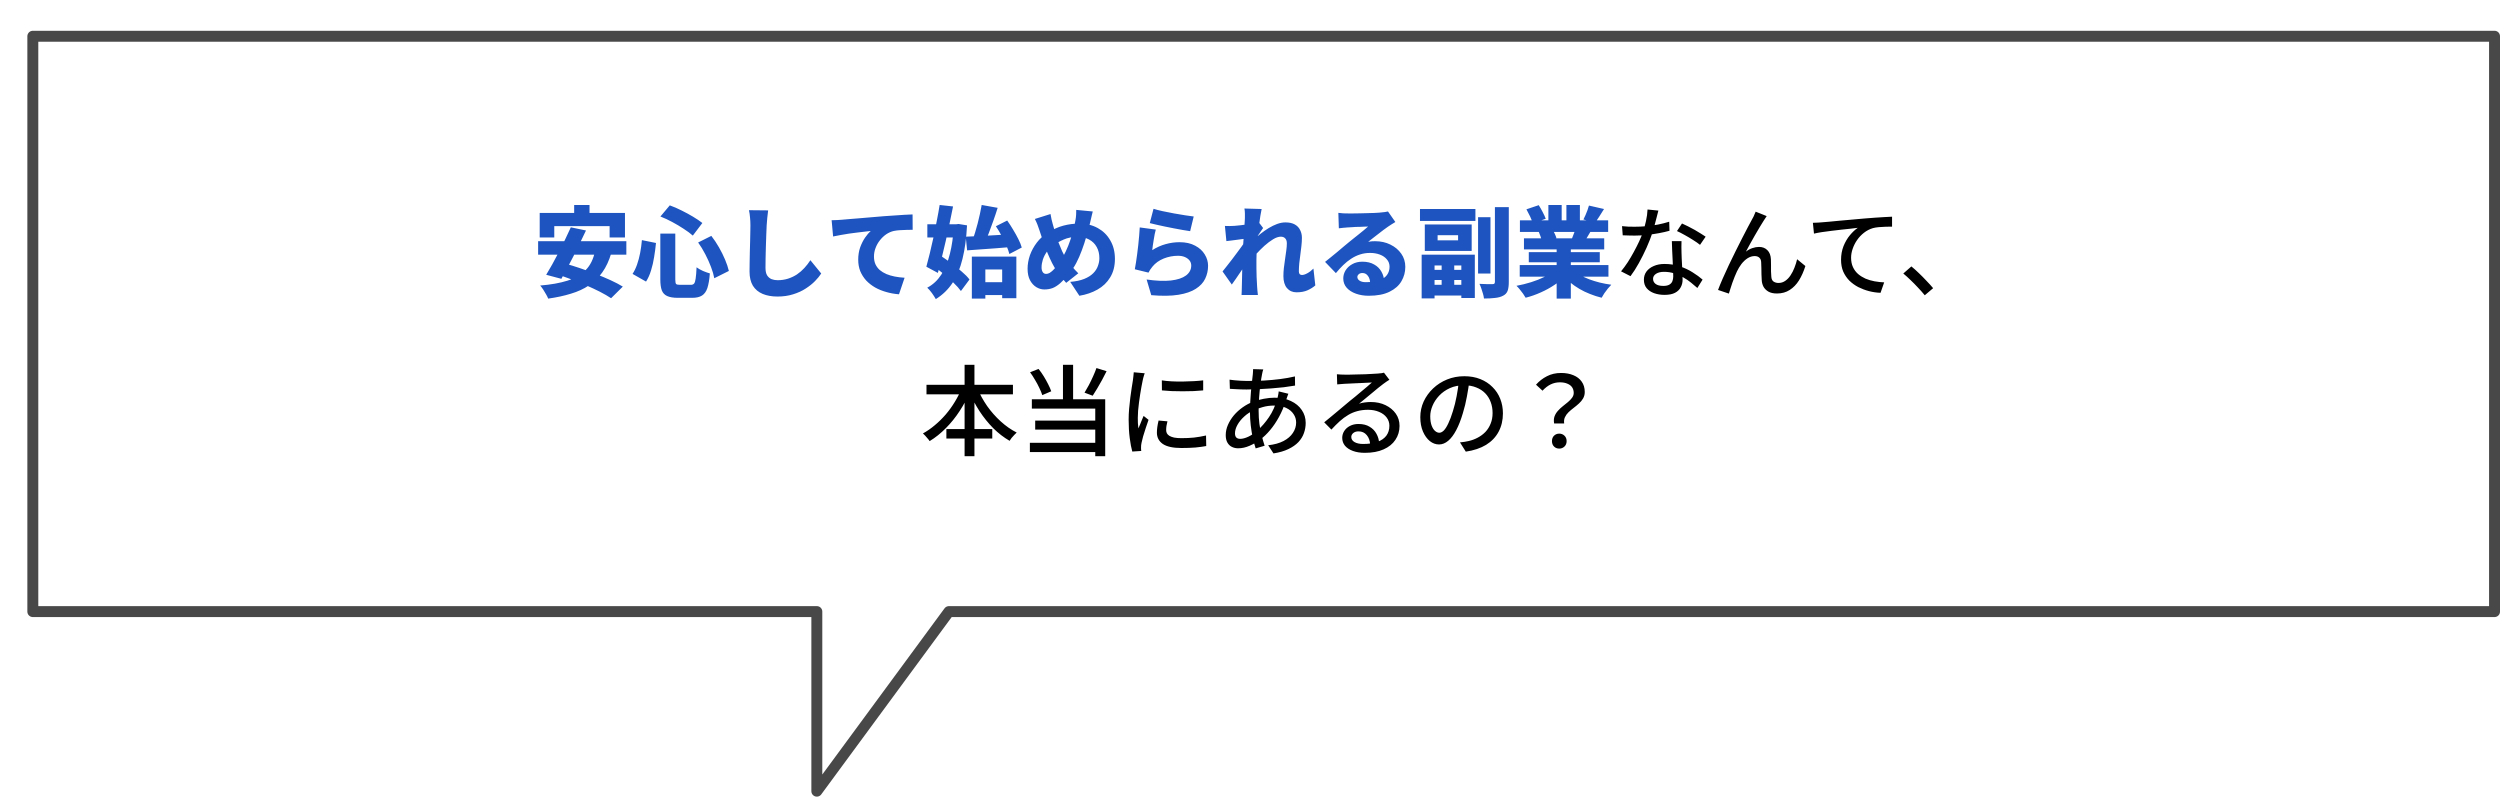 <svg width="457" height="146" viewBox="0 0 457 146" fill="none" xmlns="http://www.w3.org/2000/svg">
<g filter="url(#filter0_d_271_693)">
<path d="M1 1.626H451V106.799H168.465L144.317 139.626V106.799H1V1.626Z" fill="white" stroke="#484848" stroke-width="2" stroke-linecap="round" stroke-linejoin="round"/>
<path d="M99.957 32.469H102.765V35.961H99.957V32.469ZM93.657 33.927H109.245V38.409H106.437V36.339H96.321V38.409H93.657V33.927ZM99.345 36.555L102.117 37.131C101.769 37.887 101.397 38.661 101.001 39.453C100.617 40.245 100.227 41.037 99.831 41.829C99.435 42.609 99.045 43.353 98.661 44.061C98.289 44.757 97.941 45.393 97.617 45.969L94.845 45.231C95.193 44.667 95.559 44.037 95.943 43.341C96.339 42.633 96.735 41.895 97.131 41.127C97.539 40.347 97.929 39.567 98.301 38.787C98.685 38.007 99.033 37.263 99.345 36.555ZM103.773 40.893L106.743 41.271C106.335 42.651 105.789 43.821 105.105 44.781C104.433 45.741 103.617 46.539 102.657 47.175C101.709 47.811 100.611 48.315 99.363 48.687C98.127 49.071 96.741 49.371 95.205 49.587C95.133 49.371 95.007 49.113 94.827 48.813C94.659 48.513 94.479 48.213 94.287 47.913C94.095 47.625 93.915 47.385 93.747 47.193C95.679 47.037 97.335 46.743 98.715 46.311C100.107 45.879 101.223 45.231 102.063 44.367C102.915 43.503 103.485 42.345 103.773 40.893ZM93.369 39.093H109.497V41.559H93.369V39.093ZM96.357 44.997L98.301 43.179C99.129 43.407 100.023 43.683 100.983 44.007C101.943 44.331 102.903 44.685 103.863 45.069C104.835 45.441 105.753 45.825 106.617 46.221C107.481 46.617 108.225 47.007 108.849 47.391L106.707 49.515C106.155 49.143 105.471 48.747 104.655 48.327C103.851 47.919 102.975 47.511 102.027 47.103C101.079 46.695 100.113 46.311 99.129 45.951C98.157 45.579 97.233 45.261 96.357 44.997ZM115.707 37.707H118.443V46.059C118.443 46.503 118.491 46.785 118.587 46.905C118.683 47.013 118.923 47.067 119.307 47.067C119.391 47.067 119.523 47.067 119.703 47.067C119.883 47.067 120.075 47.067 120.279 47.067C120.495 47.067 120.693 47.067 120.873 47.067C121.053 47.067 121.191 47.067 121.287 47.067C121.551 47.067 121.749 46.989 121.881 46.833C122.013 46.665 122.109 46.353 122.169 45.897C122.241 45.429 122.295 44.751 122.331 43.863C122.631 44.091 123.021 44.313 123.501 44.529C123.981 44.733 124.401 44.883 124.761 44.979C124.677 46.095 124.527 46.983 124.311 47.643C124.095 48.291 123.765 48.753 123.321 49.029C122.889 49.305 122.289 49.443 121.521 49.443C121.413 49.443 121.269 49.443 121.089 49.443C120.921 49.443 120.729 49.443 120.513 49.443C120.309 49.443 120.105 49.443 119.901 49.443C119.697 49.443 119.505 49.443 119.325 49.443C119.157 49.443 119.025 49.443 118.929 49.443C118.089 49.443 117.435 49.335 116.967 49.119C116.499 48.915 116.169 48.567 115.977 48.075C115.797 47.583 115.707 46.911 115.707 46.059V37.707ZM115.725 34.575L117.435 32.541C118.143 32.793 118.863 33.105 119.595 33.477C120.327 33.837 121.023 34.215 121.683 34.611C122.343 35.007 122.913 35.391 123.393 35.763L121.647 38.067C121.191 37.659 120.633 37.245 119.973 36.825C119.325 36.393 118.629 35.979 117.885 35.583C117.153 35.187 116.433 34.851 115.725 34.575ZM112.341 38.895L114.915 39.417C114.831 40.269 114.717 41.127 114.573 41.991C114.441 42.843 114.255 43.653 114.015 44.421C113.787 45.189 113.481 45.873 113.097 46.473L110.631 45.069C110.967 44.553 111.243 43.977 111.459 43.341C111.687 42.693 111.873 41.997 112.017 41.253C112.161 40.497 112.269 39.711 112.341 38.895ZM122.619 39.327L125.031 38.121C125.535 38.769 126.003 39.471 126.435 40.227C126.867 40.983 127.239 41.733 127.551 42.477C127.863 43.221 128.091 43.905 128.235 44.529L125.571 45.861C125.463 45.249 125.265 44.565 124.977 43.809C124.689 43.041 124.341 42.267 123.933 41.487C123.525 40.695 123.087 39.975 122.619 39.327ZM135.417 33.459C135.357 33.879 135.303 34.341 135.255 34.845C135.207 35.349 135.171 35.799 135.147 36.195C135.123 36.663 135.099 37.239 135.075 37.923C135.051 38.595 135.027 39.303 135.003 40.047C134.979 40.779 134.961 41.493 134.949 42.189C134.937 42.873 134.931 43.461 134.931 43.953C134.931 44.529 135.027 44.985 135.219 45.321C135.423 45.645 135.693 45.879 136.029 46.023C136.365 46.155 136.737 46.221 137.145 46.221C137.841 46.221 138.483 46.125 139.071 45.933C139.659 45.741 140.199 45.483 140.691 45.159C141.183 44.823 141.633 44.433 142.041 43.989C142.449 43.545 142.815 43.071 143.139 42.567L145.119 44.997C144.843 45.429 144.465 45.891 143.985 46.383C143.517 46.863 142.947 47.319 142.275 47.751C141.615 48.183 140.853 48.531 139.989 48.795C139.125 49.071 138.171 49.209 137.127 49.209C136.083 49.209 135.177 49.047 134.409 48.723C133.641 48.399 133.047 47.901 132.627 47.229C132.219 46.545 132.015 45.681 132.015 44.637C132.015 44.181 132.021 43.647 132.033 43.035C132.045 42.411 132.057 41.763 132.069 41.091C132.093 40.407 132.111 39.741 132.123 39.093C132.135 38.445 132.147 37.869 132.159 37.365C132.171 36.849 132.177 36.459 132.177 36.195C132.177 35.703 132.153 35.223 132.105 34.755C132.069 34.275 132.003 33.831 131.907 33.423L135.417 33.459ZM147.022 35.259C147.382 35.247 147.736 35.235 148.084 35.223C148.444 35.199 148.708 35.181 148.876 35.169C149.296 35.133 149.776 35.091 150.316 35.043C150.868 34.995 151.468 34.947 152.116 34.899C152.776 34.839 153.478 34.779 154.222 34.719C154.966 34.659 155.752 34.593 156.58 34.521C157.18 34.473 157.798 34.431 158.434 34.395C159.082 34.347 159.7 34.305 160.288 34.269C160.876 34.233 161.386 34.209 161.818 34.197L161.836 37.005C161.524 37.005 161.158 37.011 160.738 37.023C160.33 37.035 159.916 37.053 159.496 37.077C159.088 37.101 158.716 37.149 158.38 37.221C157.9 37.329 157.438 37.533 156.994 37.833C156.562 38.133 156.178 38.499 155.842 38.931C155.506 39.351 155.242 39.819 155.05 40.335C154.858 40.839 154.762 41.361 154.762 41.901C154.762 42.429 154.852 42.897 155.032 43.305C155.224 43.713 155.488 44.067 155.824 44.367C156.172 44.655 156.58 44.901 157.048 45.105C157.516 45.297 158.026 45.447 158.578 45.555C159.142 45.663 159.736 45.735 160.36 45.771L159.334 48.795C158.53 48.735 157.756 48.597 157.012 48.381C156.28 48.177 155.602 47.901 154.978 47.553C154.354 47.193 153.808 46.767 153.34 46.275C152.884 45.771 152.524 45.207 152.26 44.583C152.008 43.947 151.882 43.245 151.882 42.477C151.882 41.649 152.002 40.893 152.242 40.209C152.494 39.525 152.794 38.931 153.142 38.427C153.502 37.911 153.844 37.509 154.168 37.221C153.856 37.257 153.49 37.299 153.07 37.347C152.65 37.395 152.194 37.449 151.702 37.509C151.21 37.569 150.706 37.635 150.19 37.707C149.686 37.779 149.182 37.863 148.678 37.959C148.186 38.043 147.724 38.133 147.292 38.229L147.022 35.259ZM173.95 46.581H179.386V48.939H173.95V46.581ZM172.654 41.901H180.79V49.515H178.198V44.259H175.12V49.587H172.654V41.901ZM171.538 38.265C172.258 38.229 173.074 38.193 173.986 38.157C174.91 38.109 175.876 38.055 176.884 37.995C177.892 37.935 178.888 37.875 179.872 37.815L179.854 40.155C178.918 40.227 177.97 40.305 177.01 40.389C176.062 40.461 175.138 40.527 174.238 40.587C173.35 40.647 172.534 40.707 171.79 40.767L171.538 38.265ZM177.046 36.357L179.116 35.313C179.476 35.817 179.83 36.363 180.178 36.951C180.538 37.539 180.862 38.121 181.15 38.697C181.438 39.261 181.648 39.777 181.78 40.245L179.512 41.433C179.404 40.977 179.218 40.455 178.954 39.867C178.702 39.279 178.408 38.679 178.072 38.067C177.748 37.455 177.406 36.885 177.046 36.357ZM174.454 32.469L177.37 32.991C177.13 33.771 176.866 34.563 176.578 35.367C176.302 36.171 176.02 36.939 175.732 37.671C175.444 38.391 175.168 39.033 174.904 39.597L172.708 39.057C172.888 38.601 173.062 38.103 173.23 37.563C173.398 37.011 173.56 36.441 173.716 35.853C173.872 35.265 174.01 34.683 174.13 34.107C174.262 33.531 174.37 32.985 174.454 32.469ZM164.518 35.997H170.278V38.409H164.518V35.997ZM166.768 32.469L169.216 32.739C169.024 33.723 168.814 34.755 168.586 35.835C168.37 36.903 168.136 37.971 167.884 39.039C167.644 40.107 167.398 41.139 167.146 42.135C166.906 43.131 166.672 44.049 166.444 44.889L164.338 43.755C164.542 43.035 164.752 42.219 164.968 41.307C165.196 40.383 165.418 39.417 165.634 38.409C165.85 37.389 166.054 36.375 166.246 35.367C166.45 34.347 166.624 33.381 166.768 32.469ZM165.598 43.629L167.02 41.793C167.62 42.189 168.256 42.639 168.928 43.143C169.6 43.635 170.23 44.139 170.818 44.655C171.418 45.159 171.886 45.639 172.222 46.095L170.656 48.201C170.332 47.745 169.888 47.247 169.324 46.707C168.76 46.155 168.148 45.609 167.488 45.069C166.84 44.529 166.21 44.049 165.598 43.629ZM169.342 35.997H169.774L170.224 35.943L171.772 36.195C171.652 38.547 171.376 40.587 170.944 42.315C170.524 44.043 169.918 45.507 169.126 46.707C168.334 47.907 167.314 48.897 166.066 49.677C165.886 49.353 165.646 48.981 165.346 48.561C165.046 48.153 164.764 47.829 164.5 47.589C165.532 47.049 166.39 46.251 167.074 45.195C167.758 44.139 168.28 42.873 168.64 41.397C169.012 39.921 169.246 38.277 169.342 36.465V35.997ZM194.758 33.657C194.71 33.825 194.656 34.041 194.596 34.305C194.536 34.557 194.476 34.815 194.416 35.079C194.368 35.331 194.32 35.541 194.272 35.709C194.068 36.537 193.84 37.377 193.588 38.229C193.348 39.081 193.072 39.921 192.76 40.749C192.46 41.577 192.118 42.357 191.734 43.089C191.35 43.809 190.918 44.457 190.438 45.033C189.838 45.765 189.298 46.341 188.818 46.761C188.338 47.181 187.87 47.481 187.414 47.661C186.958 47.829 186.454 47.913 185.902 47.913C185.386 47.913 184.894 47.769 184.426 47.481C183.958 47.193 183.574 46.767 183.274 46.203C182.986 45.639 182.842 44.949 182.842 44.133C182.842 43.305 182.986 42.477 183.274 41.649C183.574 40.821 183.994 40.053 184.534 39.345C185.074 38.637 185.716 38.049 186.46 37.581C187.456 36.945 188.428 36.501 189.376 36.249C190.324 35.997 191.29 35.871 192.274 35.871C193.546 35.871 194.674 36.141 195.658 36.681C196.642 37.221 197.41 37.977 197.962 38.949C198.526 39.909 198.808 41.037 198.808 42.333C198.808 43.641 198.52 44.763 197.944 45.699C197.38 46.635 196.606 47.379 195.622 47.931C194.65 48.483 193.546 48.861 192.31 49.065L190.636 46.527C191.656 46.443 192.508 46.263 193.192 45.987C193.876 45.711 194.422 45.369 194.83 44.961C195.238 44.553 195.526 44.109 195.694 43.629C195.874 43.149 195.964 42.669 195.964 42.189C195.964 41.409 195.802 40.731 195.478 40.155C195.154 39.567 194.692 39.111 194.092 38.787C193.504 38.463 192.808 38.301 192.004 38.301C191.02 38.301 190.168 38.463 189.448 38.787C188.728 39.099 188.074 39.465 187.486 39.885C187.042 40.197 186.664 40.581 186.352 41.037C186.04 41.481 185.8 41.955 185.632 42.459C185.476 42.951 185.398 43.431 185.398 43.899C185.398 44.247 185.47 44.529 185.614 44.745C185.758 44.961 185.962 45.069 186.226 45.069C186.43 45.069 186.634 45.015 186.838 44.907C187.042 44.787 187.252 44.625 187.468 44.421C187.684 44.217 187.9 43.971 188.116 43.683C188.344 43.395 188.578 43.077 188.818 42.729C189.19 42.189 189.526 41.595 189.826 40.947C190.138 40.287 190.408 39.615 190.636 38.931C190.876 38.247 191.074 37.593 191.23 36.969C191.386 36.333 191.506 35.769 191.59 35.277C191.65 34.965 191.692 34.623 191.716 34.251C191.74 33.879 191.746 33.585 191.734 33.369L194.758 33.657ZM187.036 34.125C187.096 34.461 187.156 34.779 187.216 35.079C187.288 35.367 187.36 35.649 187.432 35.925C187.576 36.465 187.738 37.029 187.918 37.617C188.11 38.205 188.308 38.787 188.512 39.363C188.728 39.927 188.944 40.449 189.16 40.929C189.388 41.409 189.61 41.817 189.826 42.153C190.138 42.609 190.492 43.095 190.888 43.611C191.296 44.115 191.704 44.565 192.112 44.961L189.898 46.707C189.55 46.311 189.244 45.957 188.98 45.645C188.728 45.321 188.47 44.967 188.206 44.583C187.906 44.151 187.612 43.653 187.324 43.089C187.036 42.513 186.754 41.895 186.478 41.235C186.214 40.575 185.956 39.891 185.704 39.183C185.452 38.463 185.212 37.743 184.984 37.023C184.876 36.675 184.762 36.351 184.642 36.051C184.522 35.739 184.366 35.397 184.174 35.025L187.036 34.125ZM205.864 33.171C206.32 33.315 206.878 33.459 207.538 33.603C208.21 33.747 208.906 33.885 209.626 34.017C210.346 34.149 211.024 34.263 211.66 34.359C212.296 34.455 212.812 34.527 213.208 34.575L212.56 37.257C212.188 37.209 211.738 37.137 211.21 37.041C210.694 36.945 210.142 36.843 209.554 36.735C208.978 36.615 208.408 36.501 207.844 36.393C207.28 36.273 206.764 36.159 206.296 36.051C205.84 35.943 205.468 35.853 205.18 35.781L205.864 33.171ZM206.278 36.969C206.218 37.185 206.152 37.461 206.08 37.797C206.02 38.121 205.96 38.463 205.9 38.823C205.84 39.183 205.786 39.531 205.738 39.867C205.69 40.203 205.654 40.491 205.63 40.731C206.41 40.227 207.22 39.861 208.06 39.633C208.9 39.393 209.752 39.273 210.616 39.273C211.744 39.273 212.692 39.483 213.46 39.903C214.24 40.311 214.828 40.845 215.224 41.505C215.632 42.153 215.836 42.849 215.836 43.593C215.836 44.421 215.662 45.201 215.314 45.933C214.978 46.653 214.408 47.271 213.604 47.787C212.812 48.303 211.75 48.669 210.418 48.885C209.086 49.101 207.43 49.125 205.45 48.957L204.604 46.095C206.356 46.347 207.838 46.407 209.05 46.275C210.262 46.131 211.18 45.825 211.804 45.357C212.44 44.877 212.758 44.271 212.758 43.539C212.758 43.191 212.656 42.885 212.452 42.621C212.248 42.357 211.966 42.147 211.606 41.991C211.246 41.835 210.826 41.757 210.346 41.757C209.434 41.757 208.558 41.925 207.718 42.261C206.89 42.597 206.212 43.083 205.684 43.719C205.504 43.935 205.36 44.127 205.252 44.295C205.144 44.451 205.042 44.631 204.946 44.835L202.444 44.223C202.516 43.851 202.588 43.431 202.66 42.963C202.732 42.483 202.804 41.973 202.876 41.433C202.948 40.893 203.014 40.347 203.074 39.795C203.134 39.231 203.188 38.673 203.236 38.121C203.284 37.569 203.32 37.053 203.344 36.573L206.278 36.969ZM235.438 47.175C235.054 47.511 234.586 47.805 234.034 48.057C233.482 48.309 232.804 48.435 232 48.435C231.28 48.435 230.698 48.177 230.254 47.661C229.822 47.145 229.606 46.413 229.606 45.465C229.606 44.985 229.636 44.481 229.696 43.953C229.768 43.413 229.84 42.879 229.912 42.351C229.996 41.811 230.068 41.301 230.128 40.821C230.2 40.329 230.236 39.885 230.236 39.489C230.236 39.093 230.14 38.793 229.948 38.589C229.756 38.373 229.486 38.265 229.138 38.265C228.718 38.265 228.25 38.421 227.734 38.733C227.218 39.045 226.69 39.441 226.15 39.921C225.622 40.401 225.118 40.905 224.638 41.433C224.17 41.961 223.774 42.441 223.45 42.873L223.414 39.543C223.63 39.315 223.912 39.039 224.26 38.715C224.62 38.391 225.022 38.055 225.466 37.707C225.922 37.347 226.402 37.011 226.906 36.699C227.422 36.387 227.938 36.135 228.454 35.943C228.982 35.751 229.492 35.655 229.984 35.655C230.68 35.655 231.25 35.781 231.694 36.033C232.138 36.285 232.462 36.627 232.666 37.059C232.882 37.479 232.99 37.947 232.99 38.463C232.99 38.931 232.96 39.429 232.9 39.957C232.852 40.485 232.786 41.019 232.702 41.559C232.63 42.087 232.564 42.615 232.504 43.143C232.456 43.671 232.432 44.169 232.432 44.637C232.432 44.829 232.48 44.985 232.576 45.105C232.684 45.213 232.822 45.267 232.99 45.267C233.266 45.267 233.59 45.165 233.962 44.961C234.346 44.757 234.724 44.469 235.096 44.097L235.438 47.175ZM222.802 38.625C222.574 38.649 222.31 38.679 222.01 38.715C221.71 38.751 221.392 38.793 221.056 38.841C220.732 38.877 220.408 38.919 220.084 38.967C219.76 39.003 219.46 39.039 219.184 39.075L218.914 36.303C219.202 36.315 219.478 36.321 219.742 36.321C220.006 36.309 220.324 36.297 220.696 36.285C221.008 36.261 221.368 36.225 221.776 36.177C222.196 36.129 222.616 36.075 223.036 36.015C223.468 35.943 223.864 35.871 224.224 35.799C224.596 35.727 224.878 35.655 225.07 35.583L225.898 36.681C225.802 36.813 225.676 36.993 225.52 37.221C225.376 37.437 225.226 37.659 225.07 37.887C224.926 38.115 224.8 38.307 224.692 38.463L223.36 42.369C223.168 42.633 222.934 42.969 222.658 43.377C222.382 43.785 222.094 44.217 221.794 44.673C221.494 45.117 221.2 45.549 220.912 45.969C220.636 46.377 220.39 46.725 220.174 47.013L218.482 44.619C218.71 44.331 218.968 44.007 219.256 43.647C219.544 43.287 219.844 42.903 220.156 42.495C220.468 42.087 220.774 41.679 221.074 41.271C221.386 40.863 221.674 40.473 221.938 40.101C222.214 39.717 222.454 39.375 222.658 39.075L222.676 38.859L222.802 38.625ZM222.568 34.881C222.568 34.593 222.568 34.305 222.568 34.017C222.568 33.717 222.538 33.417 222.478 33.117L225.628 33.207C225.556 33.519 225.478 33.939 225.394 34.467C225.31 34.983 225.226 35.571 225.142 36.231C225.058 36.891 224.98 37.581 224.908 38.301C224.836 39.021 224.776 39.741 224.728 40.461C224.692 41.181 224.674 41.865 224.674 42.513C224.674 42.969 224.674 43.467 224.674 44.007C224.686 44.535 224.698 45.087 224.71 45.663C224.734 46.227 224.764 46.797 224.8 47.373C224.812 47.529 224.83 47.769 224.854 48.093C224.89 48.417 224.92 48.693 224.944 48.921H221.956C221.98 48.681 221.992 48.405 221.992 48.093C222.004 47.793 222.01 47.571 222.01 47.427C222.022 46.839 222.034 46.281 222.046 45.753C222.058 45.213 222.07 44.637 222.082 44.025C222.094 43.413 222.112 42.705 222.136 41.901C222.148 41.625 222.166 41.283 222.19 40.875C222.214 40.467 222.238 40.023 222.262 39.543C222.298 39.051 222.334 38.559 222.37 38.067C222.406 37.575 222.436 37.113 222.46 36.681C222.496 36.237 222.52 35.859 222.532 35.547C222.556 35.223 222.568 35.001 222.568 34.881ZM239.65 33.909C239.926 33.945 240.226 33.975 240.55 33.999C240.874 34.011 241.186 34.017 241.486 34.017C241.678 34.017 241.96 34.017 242.332 34.017C242.704 34.005 243.118 33.999 243.574 33.999C244.042 33.987 244.504 33.975 244.96 33.963C245.428 33.951 245.848 33.939 246.22 33.927C246.604 33.903 246.904 33.885 247.12 33.873C247.552 33.837 247.894 33.801 248.146 33.765C248.41 33.729 248.602 33.693 248.722 33.657L250.072 35.583C249.844 35.727 249.61 35.871 249.37 36.015C249.142 36.147 248.914 36.297 248.686 36.465C248.434 36.633 248.152 36.837 247.84 37.077C247.528 37.305 247.21 37.551 246.886 37.815C246.562 38.067 246.244 38.313 245.932 38.553C245.632 38.793 245.356 39.009 245.104 39.201C245.344 39.153 245.56 39.123 245.752 39.111C245.944 39.099 246.148 39.093 246.364 39.093C247.396 39.093 248.326 39.297 249.154 39.705C249.994 40.113 250.66 40.671 251.152 41.379C251.644 42.075 251.89 42.879 251.89 43.791C251.89 44.727 251.656 45.597 251.188 46.401C250.72 47.205 249.994 47.847 249.01 48.327C248.026 48.819 246.754 49.065 245.194 49.065C244.354 49.065 243.58 48.939 242.872 48.687C242.164 48.435 241.6 48.075 241.18 47.607C240.76 47.127 240.55 46.557 240.55 45.897C240.55 45.369 240.694 44.871 240.982 44.403C241.282 43.935 241.696 43.557 242.224 43.269C242.752 42.981 243.358 42.837 244.042 42.837C244.882 42.837 245.596 43.005 246.184 43.341C246.772 43.665 247.222 44.109 247.534 44.673C247.858 45.237 248.02 45.861 248.02 46.545L245.464 46.851C245.464 46.263 245.332 45.795 245.068 45.447C244.816 45.087 244.48 44.907 244.06 44.907C243.76 44.907 243.526 44.985 243.358 45.141C243.202 45.285 243.124 45.447 243.124 45.627C243.124 45.903 243.262 46.131 243.538 46.311C243.814 46.491 244.18 46.581 244.636 46.581C245.644 46.581 246.472 46.467 247.12 46.239C247.768 46.011 248.242 45.687 248.542 45.267C248.854 44.835 249.01 44.331 249.01 43.755C249.01 43.239 248.848 42.795 248.524 42.423C248.212 42.039 247.786 41.745 247.246 41.541C246.706 41.337 246.106 41.235 245.446 41.235C244.786 41.235 244.168 41.331 243.592 41.523C243.028 41.703 242.494 41.961 241.99 42.297C241.486 42.621 241 43.011 240.532 43.467C240.076 43.911 239.632 44.397 239.2 44.925L237.22 42.873C237.508 42.645 237.844 42.375 238.228 42.063C238.612 41.751 239.008 41.427 239.416 41.091C239.824 40.743 240.214 40.413 240.586 40.101C240.958 39.789 241.276 39.525 241.54 39.309C241.792 39.105 242.074 38.877 242.386 38.625C242.71 38.373 243.034 38.115 243.358 37.851C243.694 37.575 244.012 37.317 244.312 37.077C244.612 36.825 244.87 36.603 245.086 36.411C244.906 36.411 244.69 36.417 244.438 36.429C244.198 36.441 243.94 36.453 243.664 36.465C243.388 36.465 243.106 36.471 242.818 36.483C242.542 36.495 242.278 36.513 242.026 36.537C241.774 36.549 241.552 36.561 241.36 36.573C241.096 36.585 240.814 36.609 240.514 36.645C240.214 36.669 239.956 36.699 239.74 36.735L239.65 33.909ZM265.192 34.701H267.46V44.997H265.192V34.701ZM268.27 32.865H270.808V46.545C270.808 47.241 270.736 47.781 270.592 48.165C270.448 48.549 270.178 48.843 269.782 49.047C269.386 49.263 268.894 49.401 268.306 49.461C267.73 49.533 267.052 49.569 266.272 49.569C266.248 49.317 266.188 49.029 266.092 48.705C266.008 48.381 265.906 48.057 265.786 47.733C265.678 47.409 265.564 47.127 265.444 46.887C265.936 46.911 266.41 46.929 266.866 46.941C267.334 46.941 267.658 46.941 267.838 46.941C267.994 46.941 268.102 46.911 268.162 46.851C268.234 46.791 268.27 46.683 268.27 46.527V32.865ZM254.572 33.207H264.706V35.385H254.572V33.207ZM255.94 47.067H263.086V49.029H255.94V47.067ZM256.174 44.331H262.906V46.185H256.174V44.331ZM258.532 42.693H260.836V48.039H258.532V42.693ZM254.878 41.559H264.598V49.479H262.132V43.521H257.236V49.551H254.878V41.559ZM257.794 37.995V38.931H261.538V37.995H257.794ZM255.454 36.033H264.022V40.875H255.454V36.033ZM272.806 43.449H289.024V45.573H272.806V43.449ZM272.842 35.277H288.97V37.401H272.842V35.277ZM273.58 38.571H288.25V40.587H273.58V38.571ZM274.462 41.091H287.44V42.945H274.462V41.091ZM279.556 39.615H282.148V49.587H279.556V39.615ZM278.044 32.469H280.474V36.285H278.044V32.469ZM281.338 32.469H283.804V36.123H281.338V32.469ZM279.178 44.421L281.23 45.339C280.654 45.963 279.97 46.539 279.178 47.067C278.398 47.595 277.558 48.057 276.658 48.453C275.758 48.861 274.834 49.185 273.886 49.425C273.766 49.209 273.61 48.963 273.418 48.687C273.226 48.423 273.022 48.159 272.806 47.895C272.602 47.643 272.404 47.427 272.212 47.247C273.124 47.079 274.018 46.857 274.894 46.581C275.782 46.305 276.598 45.981 277.342 45.609C278.086 45.237 278.698 44.841 279.178 44.421ZM282.58 44.367C282.94 44.691 283.366 44.997 283.858 45.285C284.362 45.573 284.914 45.831 285.514 46.059C286.126 46.287 286.768 46.485 287.44 46.653C288.124 46.821 288.826 46.953 289.546 47.049C289.354 47.241 289.144 47.475 288.916 47.751C288.688 48.027 288.472 48.315 288.268 48.615C288.076 48.915 287.914 49.185 287.782 49.425C287.05 49.245 286.342 49.017 285.658 48.741C284.974 48.477 284.326 48.165 283.714 47.805C283.102 47.445 282.526 47.043 281.986 46.599C281.458 46.155 280.984 45.675 280.564 45.159L282.58 44.367ZM285.46 32.577L288.214 33.207C287.914 33.699 287.62 34.167 287.332 34.611C287.056 35.055 286.804 35.433 286.576 35.745L284.452 35.115C284.584 34.875 284.71 34.611 284.83 34.323C284.962 34.023 285.082 33.723 285.19 33.423C285.298 33.111 285.388 32.829 285.46 32.577ZM283.102 36.465L285.892 37.095C285.628 37.539 285.382 37.953 285.154 38.337C284.926 38.721 284.722 39.051 284.542 39.327L282.31 38.715C282.454 38.379 282.598 38.007 282.742 37.599C282.898 37.179 283.018 36.801 283.102 36.465ZM274.03 33.261L276.28 32.505C276.52 32.877 276.76 33.297 277 33.765C277.252 34.233 277.438 34.641 277.558 34.989L275.182 35.835C275.098 35.487 274.942 35.073 274.714 34.593C274.486 34.113 274.258 33.669 274.03 33.261ZM276.28 37.365L278.836 36.987C278.968 37.215 279.1 37.479 279.232 37.779C279.364 38.067 279.46 38.319 279.52 38.535L276.838 38.967C276.79 38.763 276.712 38.505 276.604 38.193C276.496 37.881 276.388 37.605 276.28 37.365Z" fill="#1E54BF"/>
<path d="M291.508 36.339C291.868 36.375 292.246 36.405 292.642 36.429C293.05 36.441 293.434 36.447 293.794 36.447C294.49 36.447 295.198 36.417 295.918 36.357C296.65 36.285 297.37 36.183 298.078 36.051C298.798 35.907 299.482 35.733 300.13 35.529L300.184 37.185C299.632 37.341 299.002 37.485 298.294 37.617C297.586 37.749 296.848 37.857 296.08 37.941C295.312 38.025 294.55 38.067 293.794 38.067C293.458 38.067 293.104 38.061 292.732 38.049C292.36 38.037 291.994 38.025 291.634 38.013L291.508 36.339ZM298.15 33.495C298.078 33.795 297.982 34.173 297.862 34.629C297.754 35.085 297.628 35.565 297.484 36.069C297.352 36.573 297.214 37.059 297.07 37.527C296.782 38.391 296.422 39.309 295.99 40.281C295.558 41.241 295.09 42.177 294.586 43.089C294.082 44.001 293.572 44.799 293.056 45.483L291.328 44.601C291.736 44.109 292.138 43.563 292.534 42.963C292.93 42.351 293.302 41.721 293.65 41.073C294.01 40.413 294.334 39.777 294.622 39.165C294.91 38.541 295.144 37.971 295.324 37.455C295.528 36.855 295.714 36.177 295.882 35.421C296.05 34.665 296.146 33.957 296.17 33.297L298.15 33.495ZM302.38 39.075C302.368 39.447 302.362 39.801 302.362 40.137C302.362 40.473 302.368 40.821 302.38 41.181C302.392 41.457 302.404 41.817 302.416 42.261C302.44 42.693 302.464 43.155 302.488 43.647C302.512 44.139 302.53 44.607 302.542 45.051C302.566 45.495 302.578 45.855 302.578 46.131C302.578 46.635 302.464 47.097 302.236 47.517C302.02 47.937 301.672 48.273 301.192 48.525C300.712 48.777 300.076 48.903 299.284 48.903C298.588 48.903 297.952 48.801 297.376 48.597C296.812 48.393 296.356 48.087 296.008 47.679C295.672 47.271 295.504 46.755 295.504 46.131C295.504 45.567 295.66 45.069 295.972 44.637C296.296 44.205 296.74 43.869 297.304 43.629C297.868 43.377 298.522 43.251 299.266 43.251C300.298 43.251 301.246 43.401 302.11 43.701C302.974 43.989 303.748 44.355 304.432 44.799C305.128 45.231 305.728 45.669 306.232 46.113L305.278 47.643C304.93 47.331 304.546 47.007 304.126 46.671C303.706 46.323 303.238 46.005 302.722 45.717C302.218 45.417 301.666 45.171 301.066 44.979C300.478 44.787 299.848 44.691 299.176 44.691C298.576 44.691 298.09 44.811 297.718 45.051C297.358 45.291 297.178 45.597 297.178 45.969C297.178 46.353 297.334 46.665 297.646 46.905C297.97 47.145 298.438 47.265 299.05 47.265C299.506 47.265 299.866 47.193 300.13 47.049C300.406 46.893 300.598 46.683 300.706 46.419C300.814 46.155 300.868 45.861 300.868 45.537C300.868 45.225 300.856 44.805 300.832 44.277C300.82 43.749 300.796 43.179 300.76 42.567C300.736 41.955 300.706 41.343 300.67 40.731C300.646 40.107 300.628 39.555 300.616 39.075H302.38ZM305.764 39.759C305.428 39.483 305.008 39.189 304.504 38.877C304 38.553 303.484 38.247 302.956 37.959C302.428 37.659 301.96 37.419 301.552 37.239L302.47 35.853C302.794 35.997 303.16 36.171 303.568 36.375C303.976 36.579 304.384 36.795 304.792 37.023C305.2 37.251 305.578 37.479 305.926 37.707C306.274 37.923 306.562 38.109 306.79 38.265L305.764 39.759ZM317.95 34.503C317.866 34.623 317.776 34.761 317.68 34.917C317.584 35.061 317.482 35.217 317.374 35.385C317.17 35.697 316.93 36.087 316.654 36.555C316.378 37.011 316.09 37.503 315.79 38.031C315.49 38.559 315.196 39.081 314.908 39.597C314.62 40.113 314.368 40.581 314.152 41.001C314.536 40.701 314.932 40.485 315.34 40.353C315.76 40.209 316.162 40.137 316.546 40.137C317.182 40.137 317.692 40.335 318.076 40.731C318.472 41.115 318.688 41.673 318.724 42.405C318.736 42.717 318.742 43.071 318.742 43.467C318.742 43.851 318.742 44.229 318.742 44.601C318.754 44.973 318.772 45.297 318.796 45.573C318.82 45.993 318.958 46.293 319.21 46.473C319.474 46.641 319.774 46.725 320.11 46.725C320.566 46.725 320.974 46.599 321.334 46.347C321.706 46.095 322.03 45.759 322.306 45.339C322.594 44.907 322.834 44.439 323.026 43.935C323.23 43.419 323.392 42.903 323.512 42.387L325.024 43.629C324.712 44.625 324.322 45.501 323.854 46.257C323.386 47.001 322.822 47.583 322.162 48.003C321.502 48.435 320.722 48.651 319.822 48.651C319.174 48.651 318.646 48.531 318.238 48.291C317.842 48.051 317.548 47.751 317.356 47.391C317.176 47.031 317.074 46.659 317.05 46.275C317.026 45.927 317.008 45.555 316.996 45.159C316.996 44.751 316.99 44.355 316.978 43.971C316.978 43.575 316.966 43.233 316.942 42.945C316.93 42.585 316.822 42.309 316.618 42.117C316.414 41.913 316.126 41.811 315.754 41.811C315.31 41.811 314.878 41.943 314.458 42.207C314.05 42.471 313.678 42.819 313.342 43.251C313.018 43.683 312.742 44.139 312.514 44.619C312.382 44.883 312.244 45.201 312.1 45.573C311.956 45.933 311.812 46.311 311.668 46.707C311.536 47.091 311.416 47.457 311.308 47.805C311.2 48.153 311.11 48.441 311.038 48.669L309.058 48.003C309.286 47.391 309.568 46.701 309.904 45.933C310.24 45.153 310.612 44.337 311.02 43.485C311.428 42.621 311.842 41.769 312.262 40.929C312.682 40.089 313.084 39.291 313.468 38.535C313.852 37.779 314.194 37.119 314.494 36.555C314.794 35.991 315.022 35.565 315.178 35.277C315.298 35.061 315.424 34.827 315.556 34.575C315.688 34.311 315.814 34.017 315.934 33.693L317.95 34.503ZM326.396 35.727C326.744 35.715 327.068 35.703 327.368 35.691C327.668 35.667 327.902 35.649 328.07 35.637C328.394 35.613 328.826 35.577 329.366 35.529C329.918 35.469 330.542 35.409 331.238 35.349C331.934 35.277 332.678 35.211 333.47 35.151C334.262 35.079 335.072 35.007 335.9 34.935C336.548 34.875 337.172 34.827 337.772 34.791C338.372 34.743 338.936 34.707 339.464 34.683C339.992 34.647 340.46 34.623 340.868 34.611V36.429C340.544 36.429 340.166 36.435 339.734 36.447C339.314 36.459 338.894 36.483 338.474 36.519C338.054 36.555 337.688 36.615 337.376 36.699C336.776 36.879 336.23 37.161 335.738 37.545C335.246 37.929 334.826 38.373 334.478 38.877C334.13 39.381 333.86 39.915 333.668 40.479C333.476 41.031 333.38 41.577 333.38 42.117C333.38 42.765 333.494 43.335 333.722 43.827C333.95 44.319 334.262 44.739 334.658 45.087C335.054 45.423 335.504 45.705 336.008 45.933C336.524 46.149 337.07 46.311 337.646 46.419C338.234 46.527 338.828 46.593 339.428 46.617L338.762 48.525C338.054 48.501 337.352 48.399 336.656 48.219C335.972 48.039 335.318 47.793 334.694 47.481C334.082 47.157 333.536 46.761 333.056 46.293C332.588 45.813 332.216 45.261 331.94 44.637C331.676 44.013 331.544 43.299 331.544 42.495C331.544 41.595 331.694 40.761 331.994 39.993C332.306 39.225 332.696 38.559 333.164 37.995C333.644 37.419 334.124 36.969 334.604 36.645C334.244 36.693 333.8 36.747 333.272 36.807C332.744 36.855 332.174 36.915 331.562 36.987C330.962 37.047 330.356 37.119 329.744 37.203C329.132 37.275 328.55 37.353 327.998 37.437C327.458 37.521 326.99 37.611 326.594 37.707L326.396 35.727ZM346.847 48.975C346.475 48.519 346.061 48.051 345.605 47.571C345.161 47.091 344.705 46.629 344.237 46.185C343.781 45.741 343.343 45.345 342.923 44.997L344.399 43.701C344.831 44.049 345.287 44.457 345.767 44.925C346.247 45.381 346.715 45.855 347.171 46.347C347.639 46.827 348.041 47.271 348.377 47.679L346.847 48.975ZM164.362 65.339H180.166V67.085H164.362V65.339ZM167.998 73.439H176.386V75.167H167.998V73.439ZM171.328 61.685H173.128V78.389H171.328V61.685ZM170.806 65.951L172.354 66.455C171.838 67.739 171.196 68.963 170.428 70.127C169.672 71.291 168.826 72.341 167.89 73.277C166.966 74.213 165.982 74.999 164.938 75.635C164.854 75.491 164.734 75.335 164.578 75.167C164.434 74.987 164.284 74.813 164.128 74.645C163.984 74.477 163.846 74.339 163.714 74.231C164.458 73.823 165.178 73.325 165.874 72.737C166.582 72.149 167.248 71.495 167.872 70.775C168.496 70.043 169.054 69.269 169.546 68.453C170.05 67.625 170.47 66.791 170.806 65.951ZM173.668 66.005C174.136 67.109 174.73 68.183 175.45 69.227C176.182 70.259 177.01 71.195 177.934 72.035C178.858 72.875 179.83 73.553 180.85 74.069C180.718 74.189 180.568 74.339 180.4 74.519C180.232 74.687 180.07 74.867 179.914 75.059C179.77 75.251 179.65 75.425 179.554 75.581C178.498 74.969 177.502 74.201 176.566 73.277C175.642 72.341 174.802 71.297 174.046 70.145C173.302 68.993 172.666 67.781 172.138 66.509L173.668 66.005ZM189.31 61.685H191.164V68.903H189.31V61.685ZM183.298 63.053L184.846 62.441C185.182 62.849 185.5 63.299 185.8 63.791C186.1 64.283 186.37 64.769 186.61 65.249C186.85 65.717 187.036 66.143 187.168 66.527L185.53 67.229C185.41 66.845 185.23 66.407 184.99 65.915C184.762 65.423 184.498 64.931 184.198 64.439C183.91 63.935 183.61 63.473 183.298 63.053ZM195.43 62.279L197.284 62.855C197.032 63.371 196.756 63.905 196.456 64.457C196.168 64.997 195.874 65.513 195.574 66.005C195.286 66.497 195.01 66.941 194.746 67.337L193.252 66.779C193.504 66.371 193.768 65.909 194.044 65.393C194.32 64.865 194.578 64.331 194.818 63.791C195.07 63.239 195.274 62.735 195.43 62.279ZM183.622 67.985H197.032V78.389H195.214V69.695H183.622V67.985ZM184.234 71.891H195.88V73.529H184.234V71.891ZM183.262 75.941H196.15V77.633H183.262V75.941ZM207.382 64.529C207.91 64.613 208.504 64.673 209.164 64.709C209.836 64.745 210.526 64.757 211.234 64.745C211.942 64.733 212.62 64.709 213.268 64.673C213.916 64.637 214.474 64.589 214.942 64.529V66.365C214.426 66.413 213.844 66.455 213.196 66.491C212.548 66.515 211.876 66.527 211.18 66.527C210.496 66.527 209.824 66.515 209.164 66.491C208.504 66.455 207.916 66.413 207.4 66.365L207.382 64.529ZM208.408 72.017C208.336 72.329 208.276 72.611 208.228 72.863C208.192 73.115 208.174 73.367 208.174 73.619C208.174 73.823 208.216 74.015 208.3 74.195C208.396 74.375 208.546 74.531 208.75 74.663C208.966 74.795 209.254 74.903 209.614 74.987C209.986 75.059 210.442 75.095 210.982 75.095C211.798 75.095 212.56 75.059 213.268 74.987C213.988 74.903 214.72 74.777 215.464 74.609L215.5 76.535C214.936 76.643 214.276 76.733 213.52 76.805C212.776 76.865 211.918 76.895 210.946 76.895C209.422 76.895 208.294 76.649 207.562 76.157C206.842 75.653 206.482 74.963 206.482 74.087C206.482 73.763 206.506 73.427 206.554 73.079C206.602 72.719 206.68 72.317 206.788 71.873L208.408 72.017ZM204.25 63.233C204.214 63.341 204.166 63.485 204.106 63.665C204.058 63.833 204.01 64.007 203.962 64.187C203.926 64.355 203.896 64.493 203.872 64.601C203.812 64.901 203.74 65.267 203.656 65.699C203.584 66.119 203.506 66.581 203.422 67.085C203.35 67.577 203.278 68.081 203.206 68.597C203.146 69.101 203.092 69.593 203.044 70.073C203.008 70.553 202.99 70.991 202.99 71.387C202.99 71.699 202.996 72.017 203.008 72.341C203.032 72.653 203.062 72.977 203.098 73.313C203.206 73.073 203.314 72.821 203.422 72.557C203.53 72.281 203.638 72.011 203.746 71.747C203.854 71.483 203.956 71.243 204.052 71.027L204.952 71.747C204.796 72.191 204.628 72.683 204.448 73.223C204.268 73.763 204.106 74.279 203.962 74.771C203.83 75.251 203.734 75.641 203.674 75.941C203.65 76.061 203.626 76.205 203.602 76.373C203.578 76.529 203.572 76.661 203.584 76.769C203.584 76.853 203.584 76.955 203.584 77.075C203.596 77.207 203.608 77.327 203.62 77.435L201.982 77.543C201.802 76.919 201.646 76.097 201.514 75.077C201.382 74.057 201.316 72.941 201.316 71.729C201.316 71.057 201.346 70.379 201.406 69.695C201.466 68.999 201.538 68.327 201.622 67.679C201.706 67.031 201.79 66.437 201.874 65.897C201.97 65.357 202.042 64.907 202.09 64.547C202.126 64.319 202.156 64.073 202.18 63.809C202.216 63.545 202.24 63.293 202.252 63.053L204.25 63.233ZM225.922 62.531C225.886 62.663 225.844 62.807 225.796 62.963C225.76 63.119 225.73 63.263 225.706 63.395C225.598 63.923 225.496 64.559 225.4 65.303C225.304 66.035 225.226 66.815 225.166 67.643C225.106 68.471 225.076 69.281 225.076 70.073C225.076 70.925 225.124 71.729 225.22 72.485C225.328 73.241 225.466 73.949 225.634 74.609C225.802 75.269 225.982 75.893 226.174 76.481L224.536 76.967C224.356 76.427 224.182 75.797 224.014 75.077C223.858 74.345 223.732 73.571 223.636 72.755C223.54 71.939 223.492 71.123 223.492 70.307C223.492 69.707 223.51 69.089 223.546 68.453C223.582 67.817 223.624 67.199 223.672 66.599C223.732 65.987 223.792 65.411 223.852 64.871C223.924 64.331 223.978 63.851 224.014 63.431C224.038 63.275 224.05 63.107 224.05 62.927C224.062 62.747 224.068 62.597 224.068 62.477L225.922 62.531ZM222.898 64.637C223.99 64.637 225.046 64.613 226.066 64.565C227.086 64.505 228.064 64.415 229 64.295C229.948 64.175 230.854 64.013 231.718 63.809L231.736 65.483C231.1 65.591 230.41 65.693 229.666 65.789C228.922 65.873 228.154 65.945 227.362 66.005C226.57 66.065 225.784 66.113 225.004 66.149C224.236 66.185 223.516 66.203 222.844 66.203C222.568 66.203 222.244 66.197 221.872 66.185C221.5 66.161 221.128 66.143 220.756 66.131C220.396 66.107 220.084 66.089 219.82 66.077L219.766 64.403C219.982 64.439 220.276 64.475 220.648 64.511C221.032 64.547 221.428 64.577 221.836 64.601C222.244 64.625 222.598 64.637 222.898 64.637ZM230.512 66.977C230.476 67.073 230.428 67.199 230.368 67.355C230.32 67.511 230.266 67.667 230.206 67.823C230.158 67.979 230.11 68.111 230.062 68.219C229.714 69.323 229.288 70.331 228.784 71.243C228.292 72.143 227.752 72.941 227.164 73.637C226.588 74.321 225.994 74.891 225.382 75.347C224.806 75.791 224.158 76.169 223.438 76.481C222.73 76.793 222.028 76.949 221.332 76.949C220.924 76.949 220.546 76.865 220.198 76.697C219.85 76.529 219.574 76.265 219.37 75.905C219.166 75.545 219.064 75.089 219.064 74.537C219.064 73.913 219.196 73.295 219.46 72.683C219.724 72.071 220.084 71.489 220.54 70.937C221.008 70.385 221.548 69.893 222.16 69.461C222.772 69.029 223.42 68.681 224.104 68.417C224.704 68.201 225.346 68.027 226.03 67.895C226.726 67.763 227.386 67.697 228.01 67.697C229.15 67.697 230.14 67.901 230.98 68.309C231.832 68.705 232.492 69.251 232.96 69.947C233.44 70.643 233.68 71.429 233.68 72.305C233.68 72.953 233.572 73.577 233.356 74.177C233.152 74.765 232.816 75.311 232.348 75.815C231.88 76.307 231.268 76.733 230.512 77.093C229.768 77.453 228.862 77.717 227.794 77.885L226.822 76.391C227.938 76.271 228.874 76.013 229.63 75.617C230.386 75.221 230.956 74.729 231.34 74.141C231.736 73.553 231.934 72.917 231.934 72.233C231.934 71.669 231.778 71.159 231.466 70.703C231.166 70.235 230.716 69.857 230.116 69.569C229.528 69.281 228.802 69.137 227.938 69.137C227.158 69.137 226.444 69.233 225.796 69.425C225.16 69.605 224.62 69.797 224.176 70.001C223.528 70.289 222.946 70.673 222.43 71.153C221.914 71.621 221.506 72.125 221.206 72.665C220.906 73.205 220.756 73.721 220.756 74.213C220.756 74.549 220.834 74.801 220.99 74.969C221.158 75.137 221.398 75.221 221.71 75.221C222.142 75.221 222.64 75.089 223.204 74.825C223.768 74.561 224.332 74.171 224.896 73.655C225.64 72.995 226.33 72.197 226.966 71.261C227.614 70.325 228.13 69.173 228.514 67.805C228.55 67.697 228.58 67.571 228.604 67.427C228.64 67.271 228.67 67.115 228.694 66.959C228.718 66.791 228.736 66.653 228.748 66.545L230.512 66.977ZM239.386 63.413C239.614 63.437 239.854 63.455 240.106 63.467C240.37 63.479 240.61 63.485 240.826 63.485C241.006 63.485 241.294 63.485 241.69 63.485C242.098 63.473 242.554 63.461 243.058 63.449C243.574 63.437 244.084 63.425 244.588 63.413C245.092 63.389 245.542 63.365 245.938 63.341C246.346 63.317 246.646 63.299 246.838 63.287C247.162 63.263 247.408 63.239 247.576 63.215C247.756 63.191 247.894 63.161 247.99 63.125L248.98 64.421C248.8 64.541 248.614 64.661 248.422 64.781C248.23 64.901 248.038 65.039 247.846 65.195C247.618 65.363 247.318 65.597 246.946 65.897C246.586 66.185 246.196 66.509 245.776 66.869C245.356 67.217 244.942 67.559 244.534 67.895C244.126 68.231 243.76 68.531 243.436 68.795C243.796 68.675 244.156 68.597 244.516 68.561C244.876 68.513 245.236 68.489 245.596 68.489C246.592 68.489 247.486 68.681 248.278 69.065C249.07 69.449 249.694 69.965 250.15 70.613C250.606 71.261 250.834 72.011 250.834 72.863C250.834 73.811 250.582 74.657 250.078 75.401C249.586 76.145 248.866 76.727 247.918 77.147C246.982 77.567 245.842 77.777 244.498 77.777C243.67 77.777 242.944 77.663 242.32 77.435C241.696 77.207 241.21 76.889 240.862 76.481C240.526 76.061 240.358 75.581 240.358 75.041C240.358 74.597 240.478 74.183 240.718 73.799C240.97 73.403 241.318 73.091 241.762 72.863C242.218 72.623 242.74 72.503 243.328 72.503C244.144 72.503 244.822 72.671 245.362 73.007C245.914 73.331 246.334 73.763 246.622 74.303C246.922 74.843 247.084 75.431 247.108 76.067L245.47 76.301C245.434 75.581 245.224 74.993 244.84 74.537C244.468 74.081 243.964 73.853 243.328 73.853C242.944 73.853 242.626 73.955 242.374 74.159C242.134 74.363 242.014 74.603 242.014 74.879C242.014 75.275 242.212 75.587 242.608 75.815C243.016 76.043 243.538 76.157 244.174 76.157C245.194 76.157 246.064 76.031 246.784 75.779C247.504 75.515 248.05 75.137 248.422 74.645C248.794 74.141 248.98 73.535 248.98 72.827C248.98 72.263 248.812 71.759 248.476 71.315C248.14 70.871 247.678 70.529 247.09 70.289C246.502 70.037 245.83 69.911 245.074 69.911C244.354 69.911 243.694 69.995 243.094 70.163C242.506 70.319 241.954 70.553 241.438 70.865C240.922 71.165 240.412 71.543 239.908 71.999C239.416 72.443 238.906 72.953 238.378 73.529L237.064 72.197C237.424 71.909 237.82 71.585 238.252 71.225C238.684 70.865 239.116 70.505 239.548 70.145C239.992 69.773 240.406 69.425 240.79 69.101C241.186 68.765 241.516 68.489 241.78 68.273C242.032 68.069 242.338 67.823 242.698 67.535C243.058 67.235 243.43 66.923 243.814 66.599C244.198 66.275 244.564 65.969 244.912 65.681C245.26 65.381 245.548 65.129 245.776 64.925C245.584 64.937 245.32 64.949 244.984 64.961C244.648 64.973 244.276 64.991 243.868 65.015C243.472 65.027 243.07 65.045 242.662 65.069C242.254 65.081 241.882 65.099 241.546 65.123C241.21 65.135 240.952 65.147 240.772 65.159C240.556 65.171 240.328 65.189 240.088 65.213C239.86 65.225 239.644 65.243 239.44 65.267L239.386 63.413ZM263.614 64.565C263.494 65.489 263.338 66.467 263.146 67.499C262.966 68.519 262.72 69.533 262.408 70.541C262.048 71.765 261.64 72.803 261.184 73.655C260.74 74.495 260.254 75.137 259.726 75.581C259.198 76.025 258.64 76.247 258.052 76.247C257.452 76.247 256.894 76.043 256.378 75.635C255.862 75.215 255.442 74.633 255.118 73.889C254.794 73.133 254.632 72.257 254.632 71.261C254.632 70.253 254.836 69.299 255.244 68.399C255.664 67.499 256.24 66.701 256.972 66.005C257.704 65.309 258.556 64.763 259.528 64.367C260.5 63.971 261.55 63.773 262.678 63.773C263.758 63.773 264.73 63.947 265.594 64.295C266.47 64.643 267.214 65.129 267.826 65.753C268.45 66.365 268.924 67.085 269.248 67.913C269.572 68.741 269.734 69.623 269.734 70.559C269.734 71.819 269.47 72.941 268.942 73.925C268.426 74.897 267.664 75.695 266.656 76.319C265.648 76.931 264.412 77.345 262.948 77.561L261.886 75.869C262.198 75.833 262.486 75.797 262.75 75.761C263.014 75.713 263.26 75.665 263.488 75.617C264.064 75.485 264.61 75.281 265.126 75.005C265.654 74.729 266.122 74.381 266.53 73.961C266.938 73.529 267.256 73.025 267.484 72.449C267.724 71.873 267.844 71.225 267.844 70.505C267.844 69.785 267.73 69.119 267.502 68.507C267.274 67.883 266.938 67.343 266.494 66.887C266.05 66.431 265.504 66.077 264.856 65.825C264.208 65.561 263.476 65.429 262.66 65.429C261.676 65.429 260.8 65.603 260.032 65.951C259.264 66.299 258.61 66.761 258.07 67.337C257.542 67.901 257.14 68.513 256.864 69.173C256.588 69.833 256.45 70.469 256.45 71.081C256.45 71.765 256.534 72.335 256.702 72.791C256.87 73.235 257.08 73.565 257.332 73.781C257.584 73.997 257.842 74.105 258.106 74.105C258.37 74.105 258.64 73.973 258.916 73.709C259.192 73.433 259.468 73.001 259.744 72.413C260.032 71.825 260.314 71.075 260.59 70.163C260.866 69.299 261.094 68.381 261.274 67.409C261.466 66.425 261.604 65.465 261.688 64.529L263.614 64.565ZM279.094 72.413C279.01 71.921 279.034 71.489 279.166 71.117C279.31 70.733 279.52 70.391 279.796 70.091C280.072 69.779 280.372 69.497 280.696 69.245C281.032 68.981 281.344 68.729 281.632 68.489C281.932 68.237 282.178 67.979 282.37 67.715C282.574 67.439 282.676 67.145 282.676 66.833C282.676 66.437 282.58 66.095 282.388 65.807C282.196 65.519 281.908 65.297 281.524 65.141C281.152 64.973 280.69 64.889 280.138 64.889C279.55 64.889 278.992 65.015 278.464 65.267C277.948 65.519 277.45 65.903 276.97 66.419L275.782 65.321C276.358 64.673 277.024 64.157 277.78 63.773C278.536 63.377 279.4 63.179 280.372 63.179C281.224 63.179 281.974 63.317 282.622 63.593C283.27 63.857 283.774 64.247 284.134 64.763C284.506 65.279 284.692 65.909 284.692 66.653C284.692 67.097 284.59 67.493 284.386 67.841C284.194 68.177 283.942 68.483 283.63 68.759C283.33 69.035 283.006 69.305 282.658 69.569C282.322 69.821 282.01 70.085 281.722 70.361C281.446 70.625 281.23 70.925 281.074 71.261C280.918 71.585 280.87 71.969 280.93 72.413H279.094ZM280.03 77.003C279.646 77.003 279.328 76.877 279.076 76.625C278.824 76.373 278.698 76.043 278.698 75.635C278.698 75.227 278.824 74.897 279.076 74.645C279.34 74.393 279.658 74.267 280.03 74.267C280.402 74.267 280.72 74.393 280.984 74.645C281.248 74.897 281.38 75.227 281.38 75.635C281.38 76.043 281.248 76.373 280.984 76.625C280.72 76.877 280.402 77.003 280.03 77.003Z" fill="black"/>
</g>
<defs>
<filter id="filter0_d_271_693" x="0" y="0.626" width="457" height="145" filterUnits="userSpaceOnUse" color-interpolation-filters="sRGB">
<feFlood flood-opacity="0" result="BackgroundImageFix"/>
<feColorMatrix in="SourceAlpha" type="matrix" values="0 0 0 0 0 0 0 0 0 0 0 0 0 0 0 0 0 0 127 0" result="hardAlpha"/>
<feOffset dx="5" dy="5"/>
<feComposite in2="hardAlpha" operator="out"/>
<feColorMatrix type="matrix" values="0 0 0 0 0.806 0 0 0 0 0.806 0 0 0 0 0.806 0 0 0 1 0"/>
<feBlend mode="normal" in2="BackgroundImageFix" result="effect1_dropShadow_271_693"/>
<feBlend mode="normal" in="SourceGraphic" in2="effect1_dropShadow_271_693" result="shape"/>
</filter>
</defs>
</svg>
